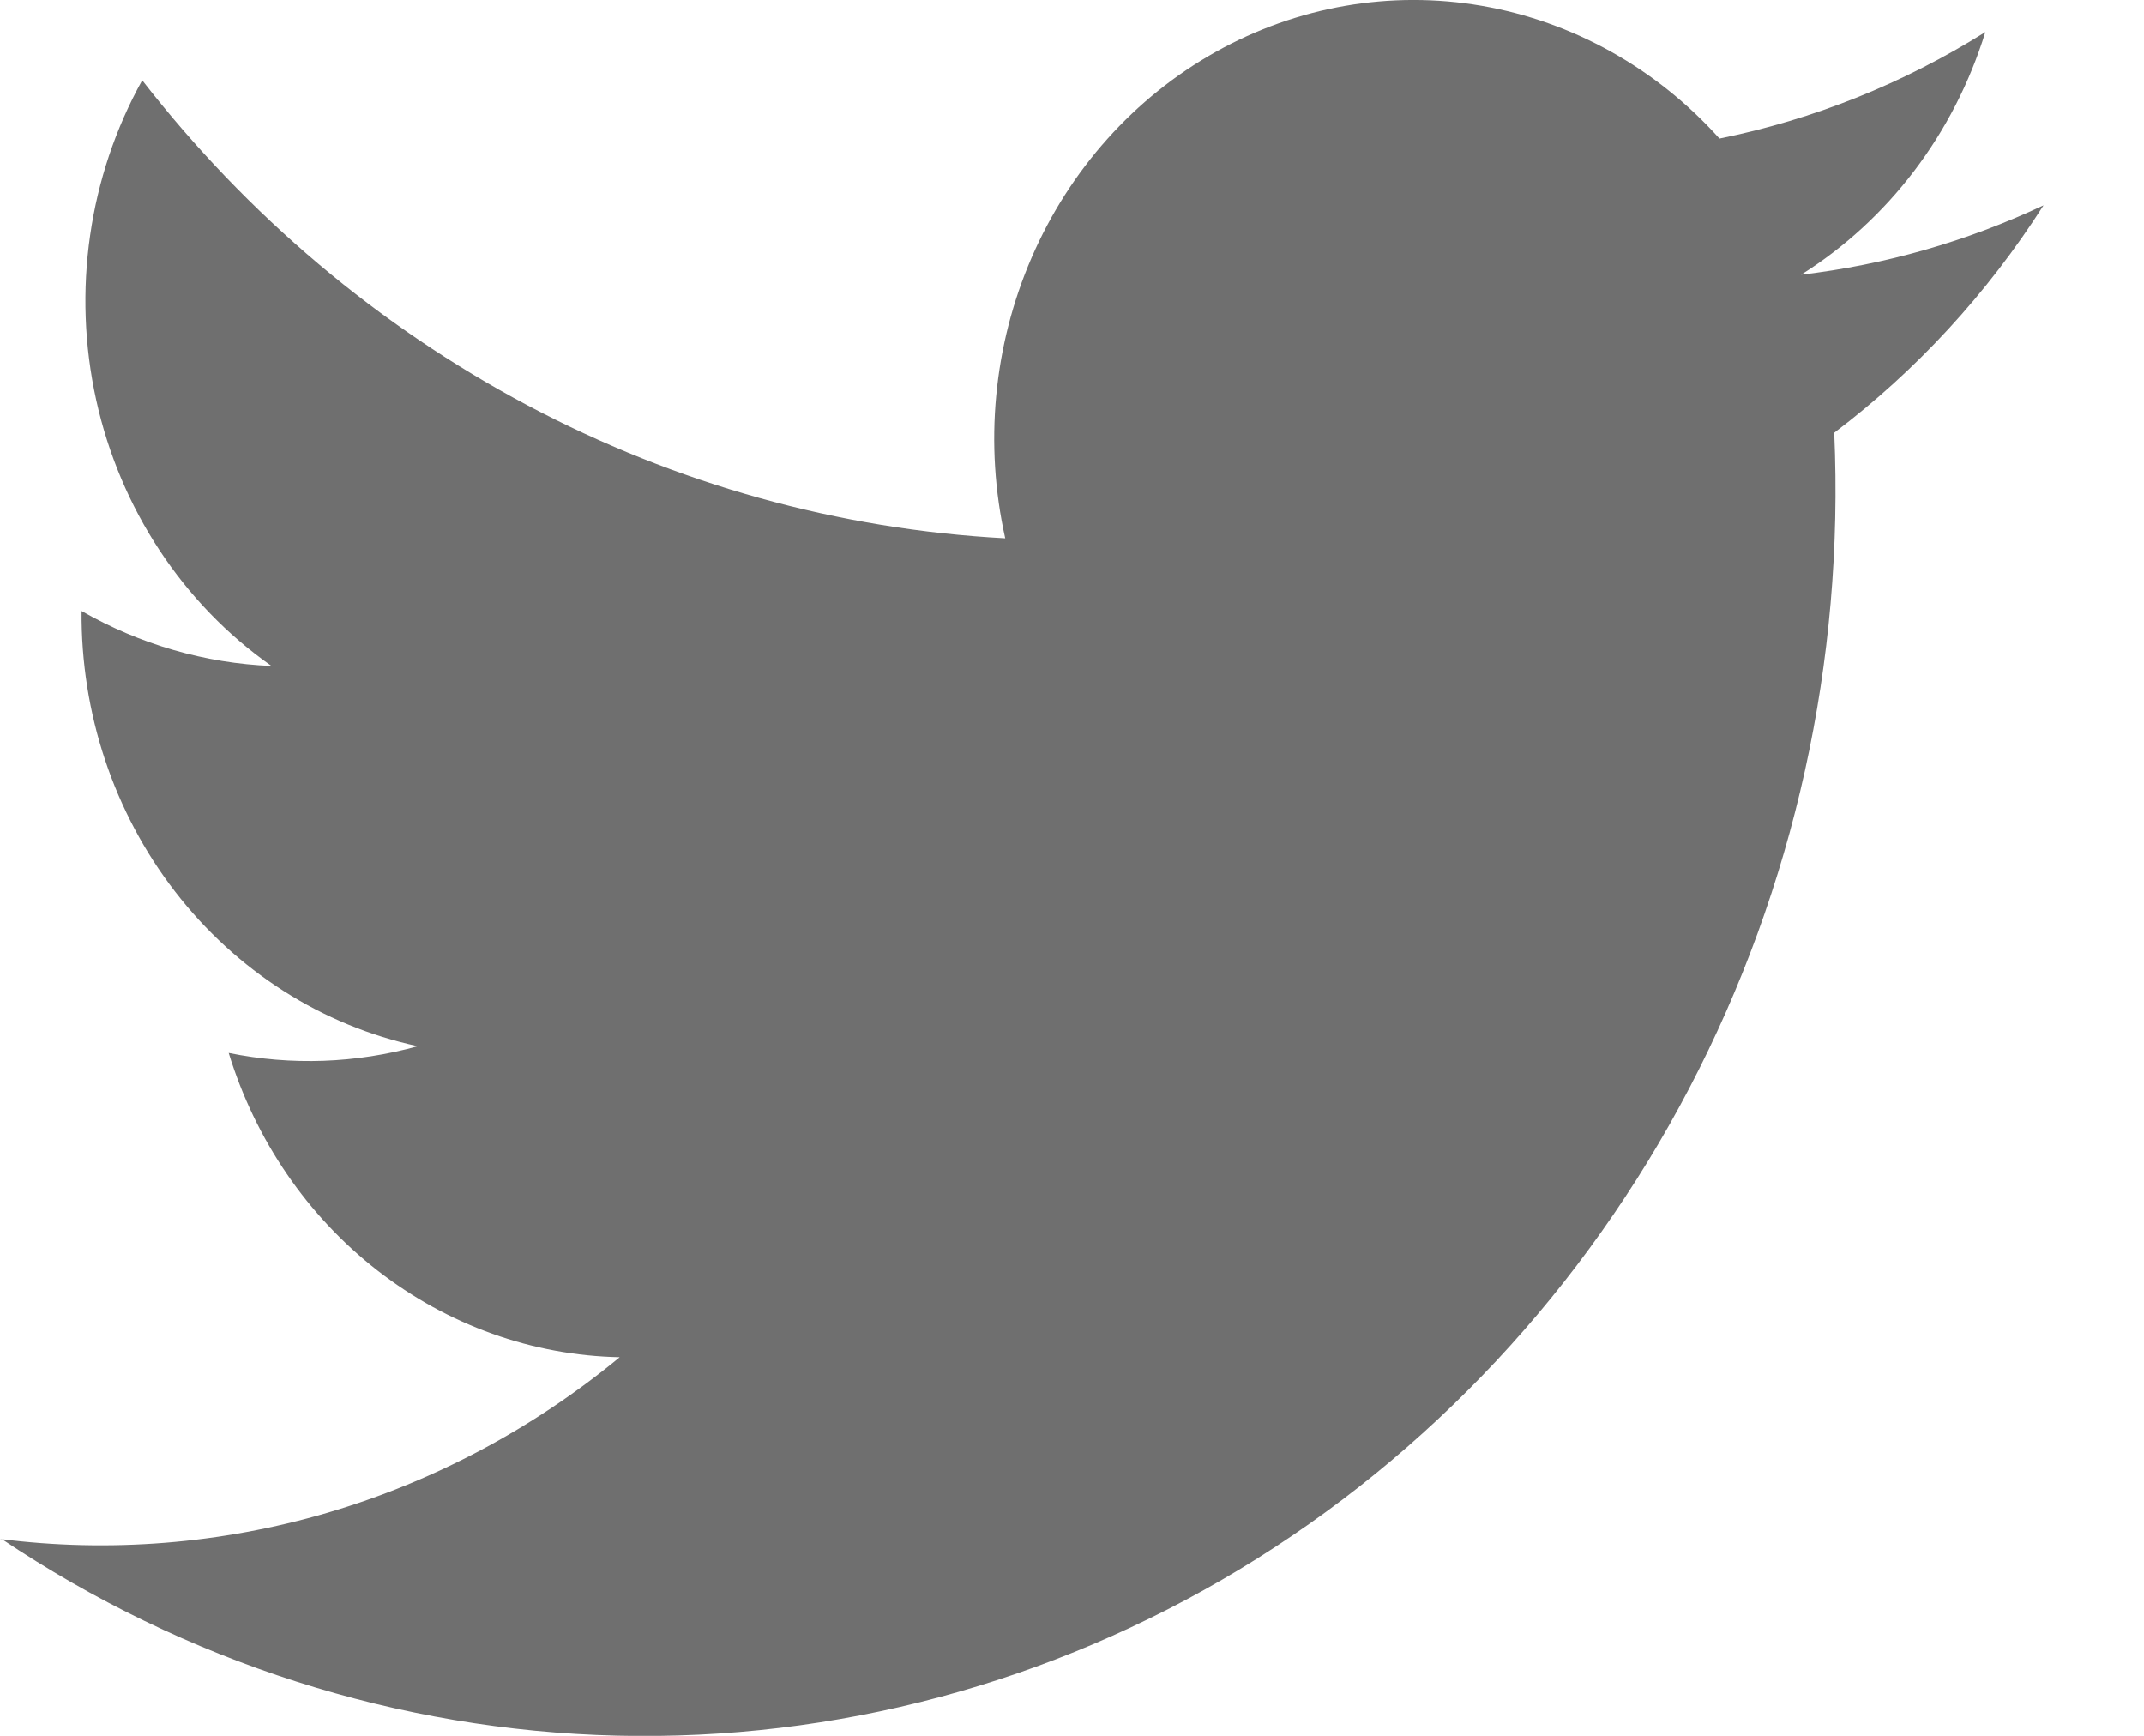 <svg width="21" height="17" viewBox="0 0 21 17" fill="none" xmlns="http://www.w3.org/2000/svg">
<path d="M0.016 15.072C1.817 16.279 3.901 16.946 6.04 16.998C8.179 17.05 10.291 16.486 12.144 15.368C13.997 14.249 15.52 12.619 16.547 10.656C17.574 8.693 18.065 6.473 17.966 4.238C18.771 3.629 19.465 2.875 20.016 2.011C19.263 2.365 18.462 2.594 17.642 2.69C18.498 2.152 19.139 1.308 19.446 0.314C18.643 0.818 17.762 1.171 16.842 1.357C16.224 0.668 15.405 0.211 14.513 0.057C13.621 -0.097 12.705 0.062 11.908 0.508C11.111 0.954 10.476 1.663 10.104 2.524C9.731 3.385 9.64 4.351 9.846 5.272C8.215 5.185 6.62 4.741 5.164 3.968C3.708 3.195 2.423 2.111 1.393 0.786C0.868 1.732 0.707 2.851 0.942 3.916C1.177 4.981 1.791 5.913 2.659 6.522C2.008 6.496 1.371 6.311 0.799 5.984C0.791 6.983 1.114 7.955 1.715 8.732C2.316 9.51 3.156 10.045 4.092 10.246C3.487 10.414 2.854 10.437 2.24 10.312C2.502 11.165 3.012 11.91 3.699 12.444C4.386 12.978 5.215 13.275 6.07 13.292C5.221 13.992 4.247 14.51 3.205 14.816C2.163 15.121 1.074 15.208 0 15.072H0.016Z" fill="#6F6F6F"/>
</svg>
